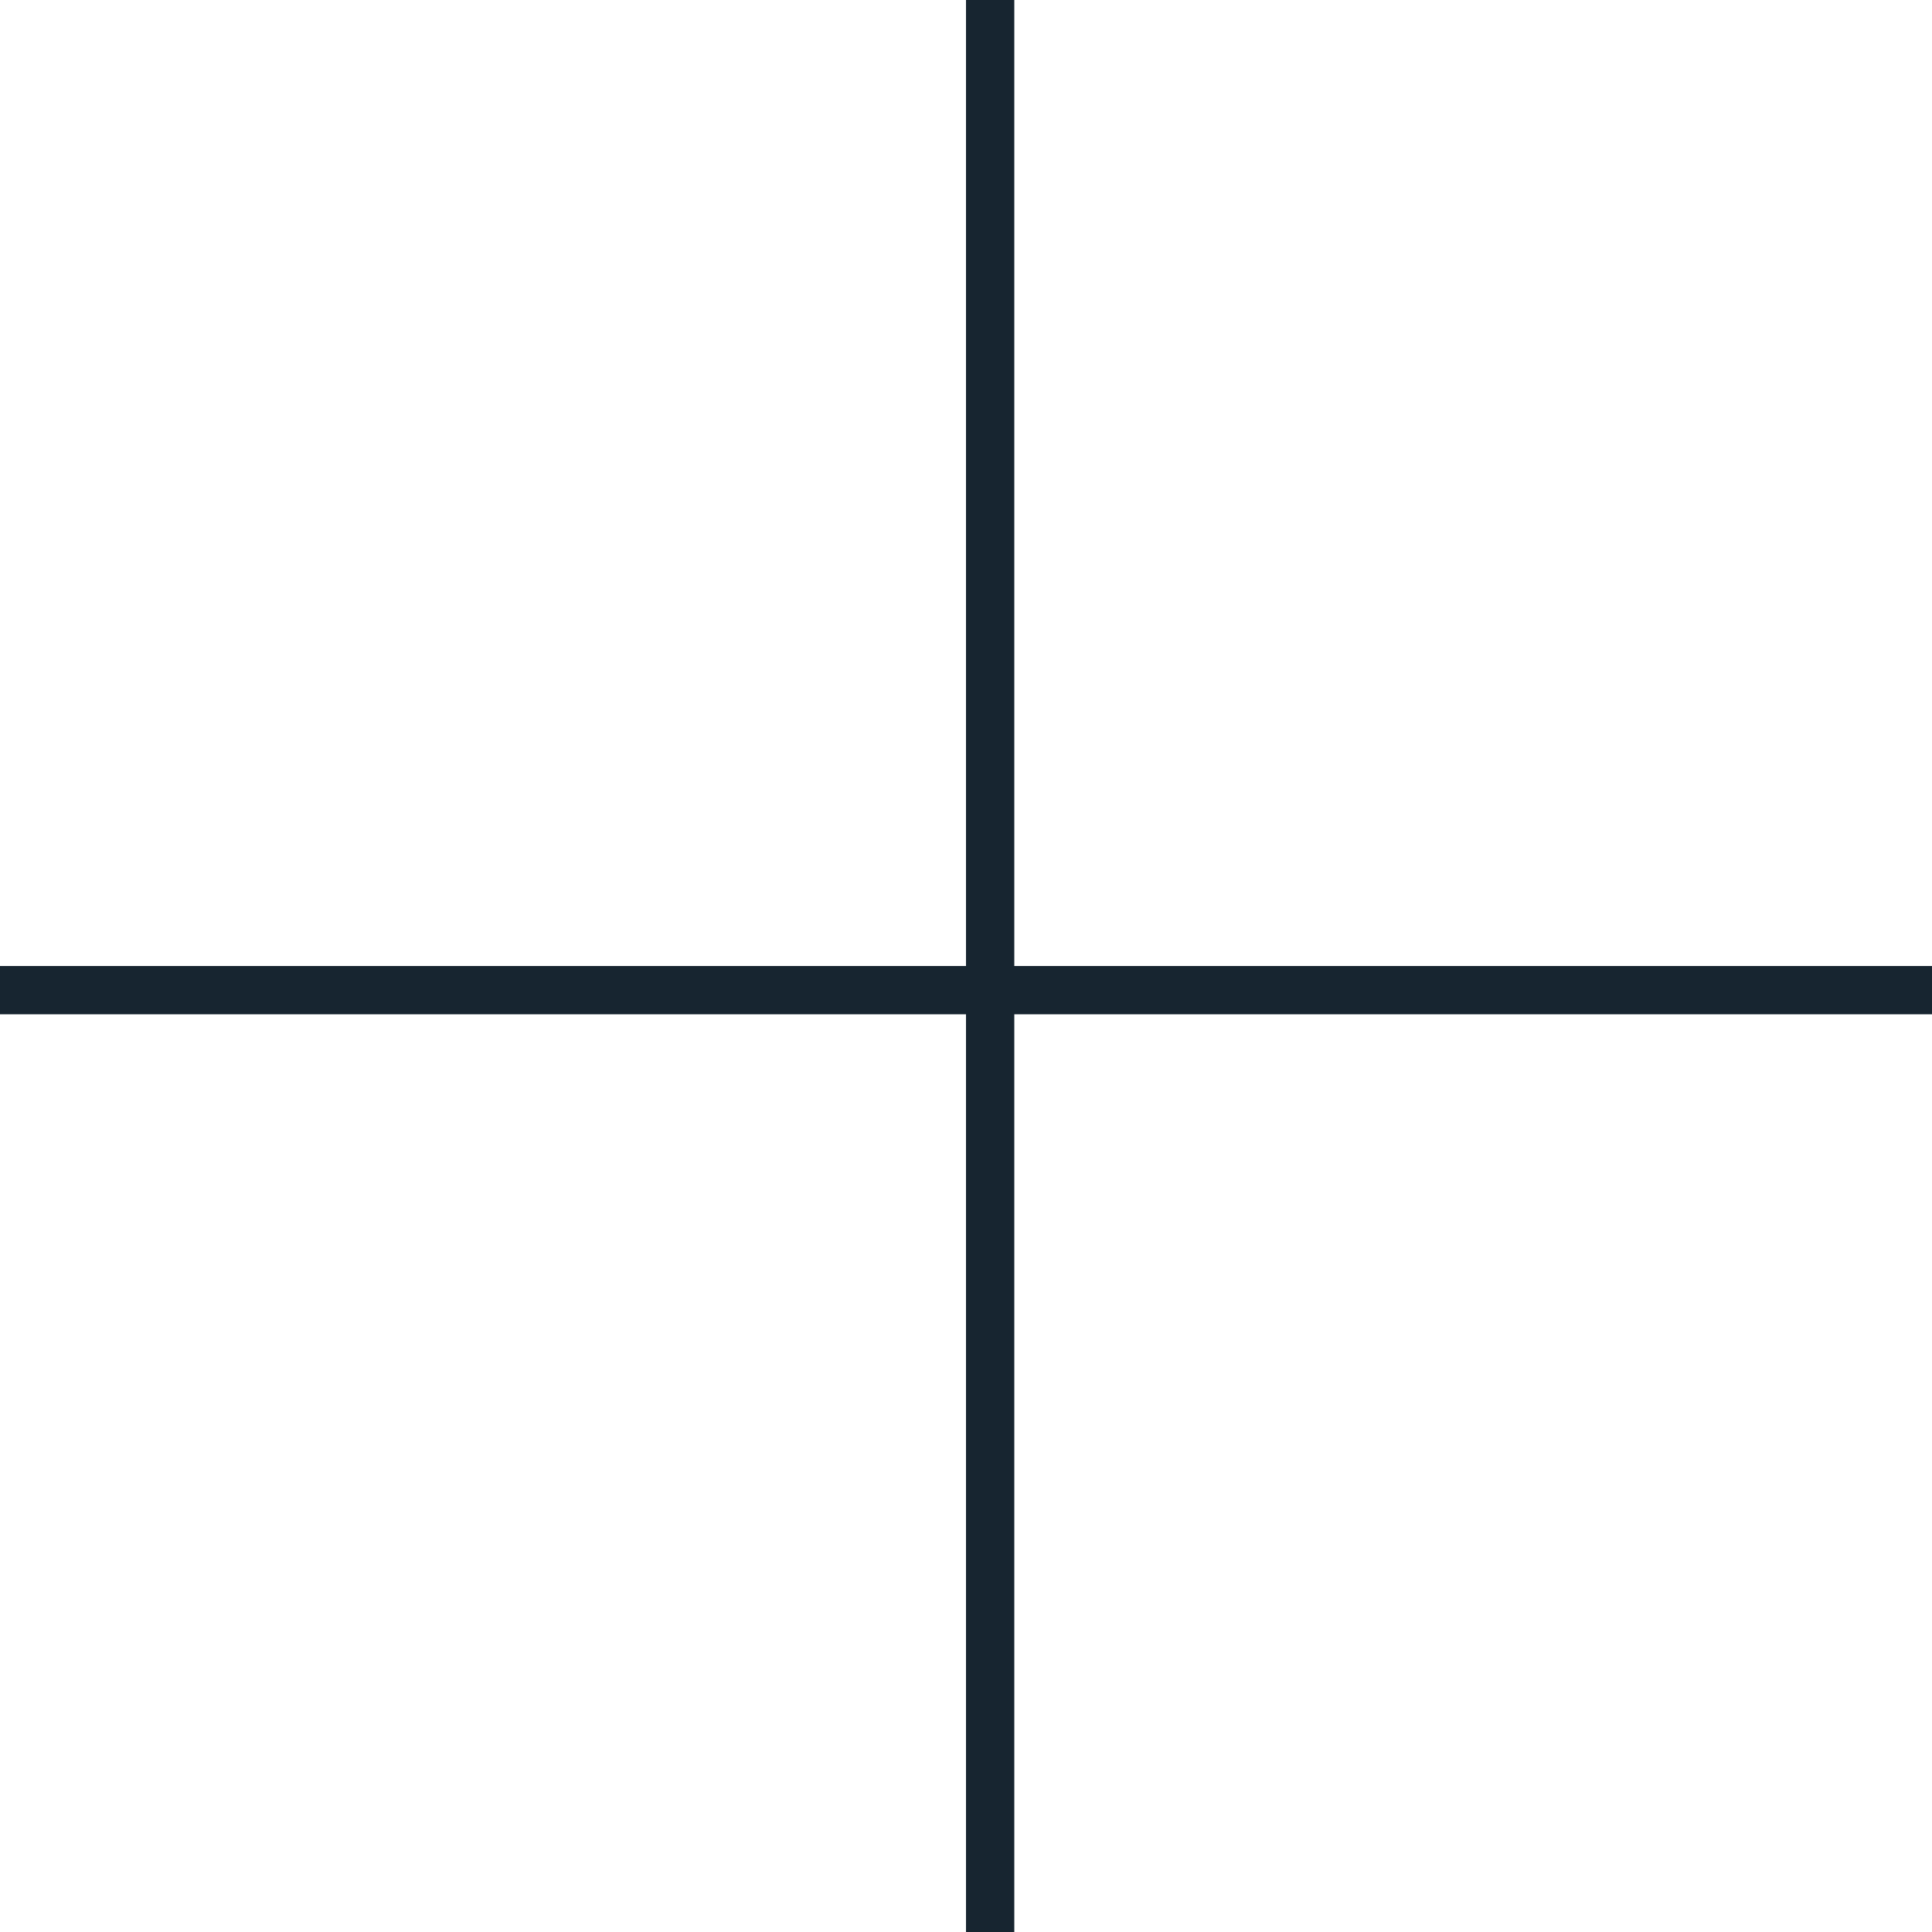 <?xml version="1.0" encoding="UTF-8"?> <svg xmlns="http://www.w3.org/2000/svg" width="40" height="40" viewBox="0 0 40 40" fill="none"> <line x1="20.5" y1="2.18557e-08" x2="20.5" y2="40" stroke="#172530"></line> <line x1="40" y1="20.5" x2="-4.37114e-08" y2="20.5" stroke="#172530"></line> </svg> 